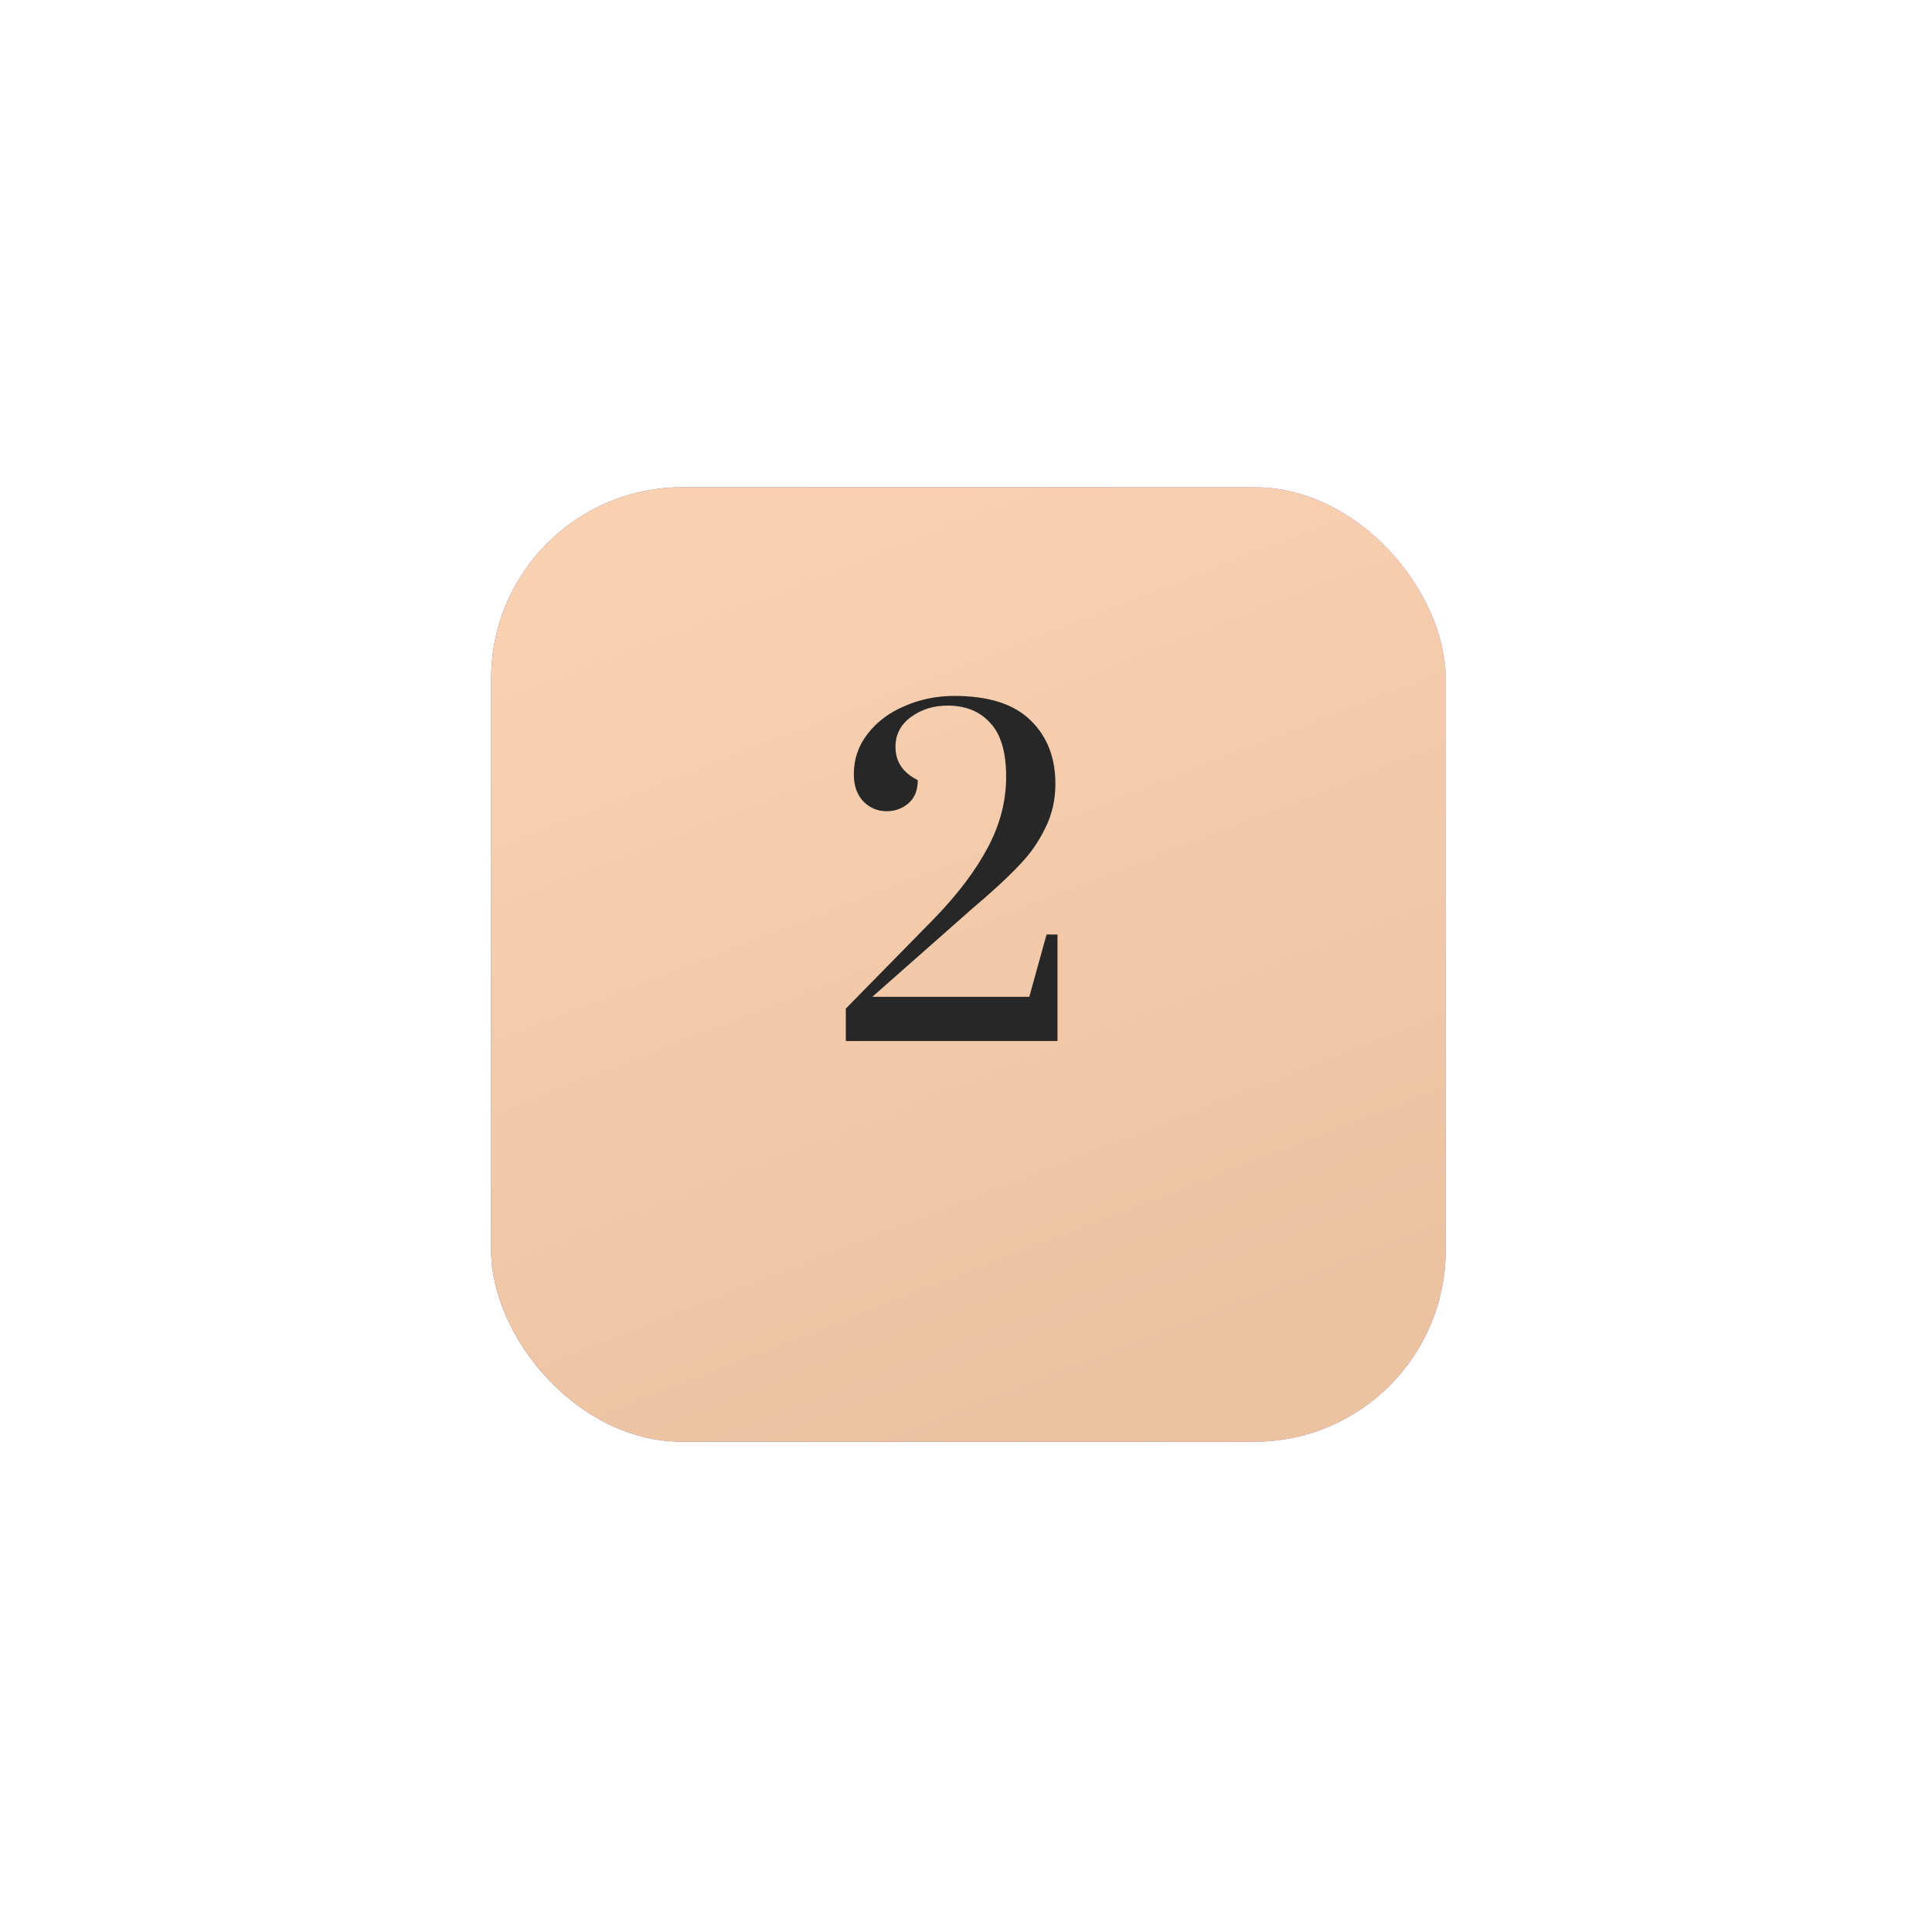 <?xml version="1.0" encoding="UTF-8"?> <svg xmlns="http://www.w3.org/2000/svg" width="101" height="101" viewBox="0 0 101 101" fill="none"> <g filter="url(#filter0_d_101_75)"> <rect x="25.676" y="22.471" width="49.901" height="49.901" rx="10" fill="url(#paint0_linear_101_75)"></rect> <rect x="25.676" y="22.471" width="49.901" height="49.901" rx="10" fill="url(#paint1_linear_101_75)"></rect> </g> <path d="M44.217 52.727L48.859 47.997C50.076 46.736 51 45.511 51.631 44.323C52.276 43.121 52.599 41.881 52.599 40.605C52.599 39.315 52.32 38.376 51.763 37.789C51.22 37.188 50.48 36.887 49.541 36.887C48.807 36.887 48.169 37.085 47.627 37.481C47.084 37.877 46.813 38.398 46.813 39.043C46.813 39.821 47.202 40.4 47.979 40.781C47.979 41.309 47.818 41.713 47.495 41.991C47.172 42.27 46.791 42.409 46.351 42.409C45.882 42.409 45.478 42.241 45.141 41.903C44.803 41.551 44.635 41.075 44.635 40.473C44.635 39.681 44.877 38.977 45.361 38.361C45.845 37.731 46.49 37.247 47.297 36.909C48.103 36.557 48.969 36.381 49.893 36.381C51.682 36.381 53.01 36.807 53.875 37.657C54.74 38.493 55.173 39.601 55.173 40.979C55.173 41.815 54.997 42.585 54.645 43.289C54.307 43.979 53.897 44.58 53.413 45.093C52.944 45.607 52.298 46.223 51.477 46.941L50.861 47.469L45.603 52.111H53.809L54.711 48.855H55.283V54.421H44.217V52.727Z" fill="#272727"></path> <defs> <filter id="filter0_d_101_75" x="0.676" y="0.471" width="99.901" height="99.901" filterUnits="userSpaceOnUse" color-interpolation-filters="sRGB"> <feFlood flood-opacity="0" result="BackgroundImageFix"></feFlood> <feColorMatrix in="SourceAlpha" type="matrix" values="0 0 0 0 0 0 0 0 0 0 0 0 0 0 0 0 0 0 127 0" result="hardAlpha"></feColorMatrix> <feMorphology radius="5" operator="dilate" in="SourceAlpha" result="effect1_dropShadow_101_75"></feMorphology> <feOffset dy="3"></feOffset> <feGaussianBlur stdDeviation="10"></feGaussianBlur> <feComposite in2="hardAlpha" operator="out"></feComposite> <feColorMatrix type="matrix" values="0 0 0 0 0.792 0 0 0 0 0.717 0 0 0 0 0.879 0 0 0 0.39 0"></feColorMatrix> <feBlend mode="normal" in2="BackgroundImageFix" result="effect1_dropShadow_101_75"></feBlend> <feBlend mode="normal" in="SourceGraphic" in2="effect1_dropShadow_101_75" result="shape"></feBlend> </filter> <linearGradient id="paint0_linear_101_75" x1="69.73" y1="47.421" x2="25.676" y2="47.421" gradientUnits="userSpaceOnUse"> <stop stop-color="#9D73E4"></stop> <stop offset="1" stop-color="#684F91"></stop> </linearGradient> <linearGradient id="paint1_linear_101_75" x1="49.565" y1="22.471" x2="66.58" y2="66.158" gradientUnits="userSpaceOnUse"> <stop stop-color="#F8D1B3"></stop> <stop offset="1" stop-color="#ECC3A1"></stop> </linearGradient> </defs> </svg> 